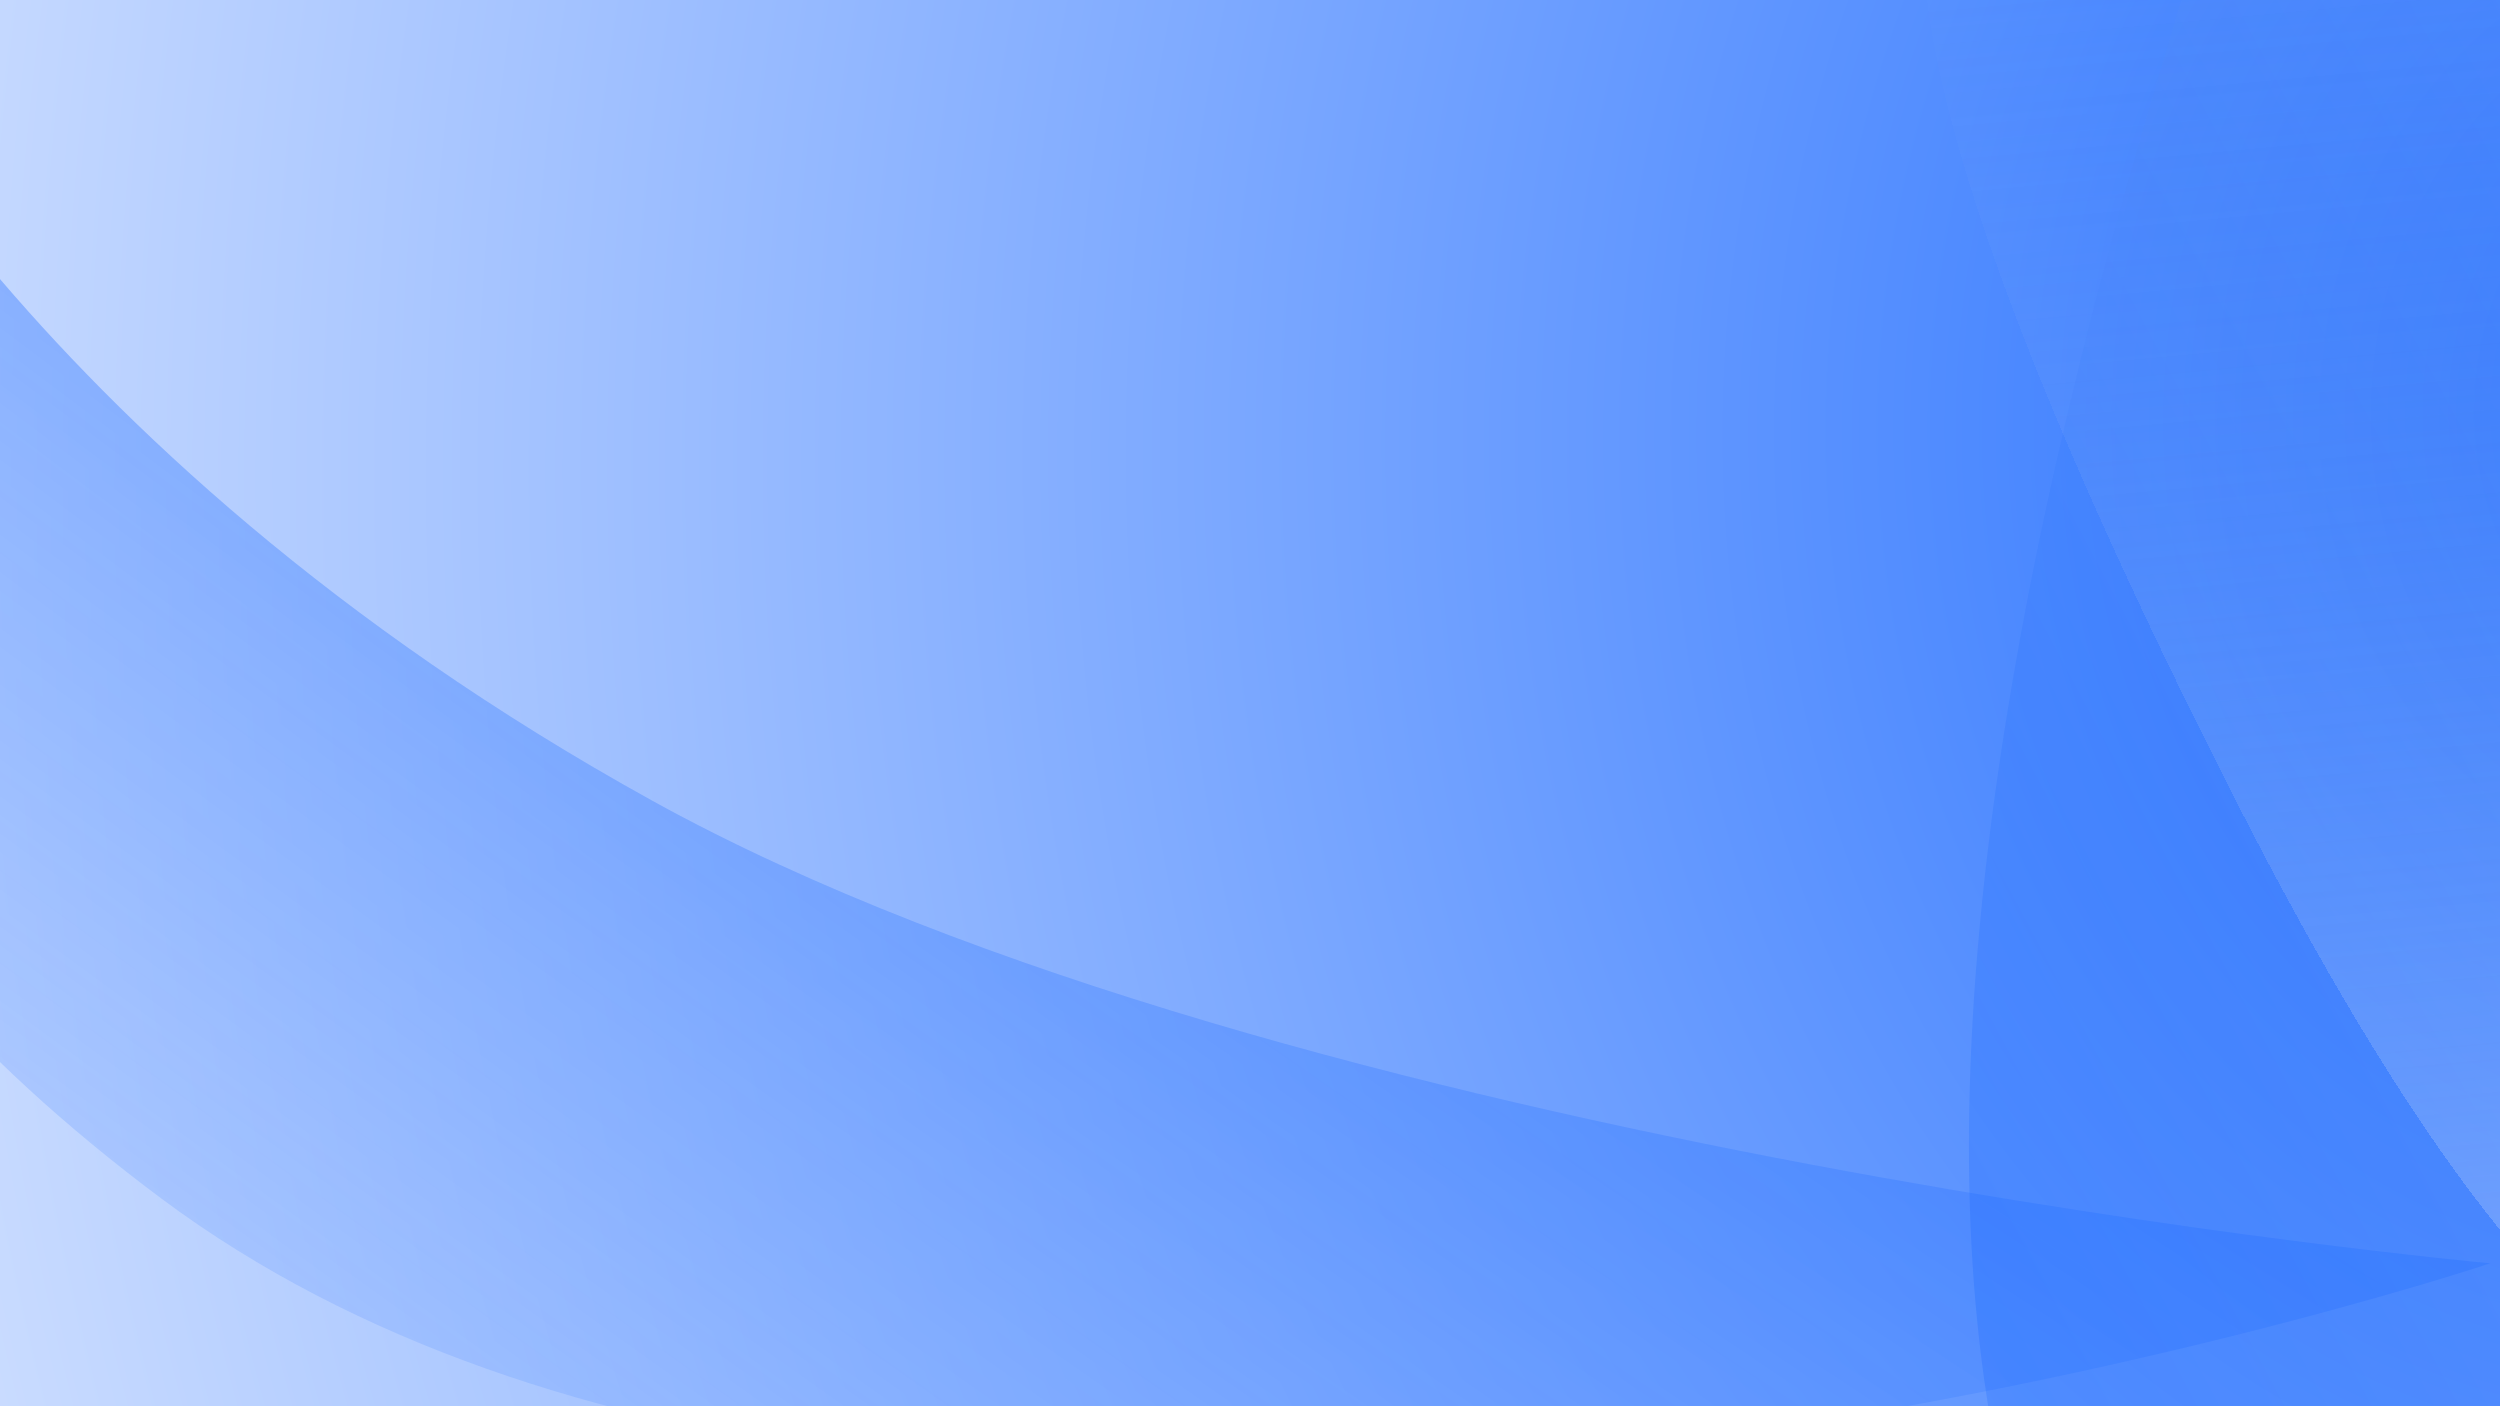<svg width="3840" height="2160" viewBox="0 0 3840 2160" fill="none" xmlns="http://www.w3.org/2000/svg">
<g clip-path="url(#clip0_1194_239)">
<rect width="3840" height="2163" fill="url(#paint0_radial_1194_239)"/>
<path d="M-299.271 -5.963C-299.271 -5.963 19.153 686.858 1001.85 1229.85C1984.55 1772.85 3824.93 1940.45 3824.93 1940.45C3824.93 1940.45 1447.81 2735.52 247.794 1840.9C-952.221 946.277 -299.271 -5.963 -299.271 -5.963Z" fill="url(#paint1_radial_1194_239)"/>
<path d="M4998.53 -764.413L6648.54 2151.96L4940.48 3118.33C4940.48 3118.33 2171.9 4040.72 3290.48 201.956C4409.05 -3636.8 4998.53 -764.413 4998.53 -764.413Z" fill="url(#paint2_linear_1194_239)" fill-opacity="0.2"/>
<g filter="url(#filter0_df_1194_239)">
<path d="M3432.39 -228.563L4725 -228.563V1222.12C4725 1222.12 4508.77 3339.1 3432.39 1222.12C2356.01 -894.871 3432.39 -228.563 3432.39 -228.563Z" fill="url(#paint3_linear_1194_239)" fill-opacity="0.4" shape-rendering="crispEdges"/>
</g>
</g>
<defs>
<filter id="filter0_df_1194_239" x="2904" y="-378" width="1871" height="2591" filterUnits="userSpaceOnUse" color-interpolation-filters="sRGB">
<feFlood flood-opacity="0" result="BackgroundImageFix"/>
<feColorMatrix in="SourceAlpha" type="matrix" values="0 0 0 0 0 0 0 0 0 0 0 0 0 0 0 0 0 0 127 0" result="hardAlpha"/>
<feOffset dy="4"/>
<feGaussianBlur stdDeviation="2"/>
<feComposite in2="hardAlpha" operator="out"/>
<feColorMatrix type="matrix" values="0 0 0 0 0 0 0 0 0 0 0 0 0 0 0 0 0 0 0.25 0"/>
<feBlend mode="normal" in2="BackgroundImageFix" result="effect1_dropShadow_1194_239"/>
<feBlend mode="normal" in="SourceGraphic" in2="effect1_dropShadow_1194_239" result="shape"/>
<feGaussianBlur stdDeviation="25" result="effect2_foregroundBlur_1194_239"/>
</filter>
<radialGradient id="paint0_radial_1194_239" cx="0" cy="0" r="1" gradientUnits="userSpaceOnUse" gradientTransform="translate(4158.25 581.668) rotate(-170.745) scale(4892.62 5878.4)">
<stop stop-color="#236EFF"/>
<stop offset="1" stop-color="#E1EBFF"/>
</radialGradient>
<radialGradient id="paint1_radial_1194_239" cx="0" cy="0" r="1" gradientUnits="userSpaceOnUse" gradientTransform="translate(2709.54 -587.898) rotate(124.972) scale(5772.34 25278.6)">
<stop stop-color="#0057FF"/>
<stop offset="1" stop-color="#E1EBFF" stop-opacity="0"/>
</radialGradient>
<linearGradient id="paint2_linear_1194_239" x1="5823.55" y1="693.814" x2="1878.89" y2="2794.53" gradientUnits="userSpaceOnUse">
<stop stop-color="#D3DAE8"/>
<stop offset="0.688" stop-color="#0058FF"/>
<stop offset="1" stop-color="#C8DBFF"/>
</linearGradient>
<linearGradient id="paint3_linear_1194_239" x1="4078.71" y1="-228.563" x2="4314.95" y2="2332.5" gradientUnits="userSpaceOnUse">
<stop stop-color="#75A0F2" stop-opacity="0.01"/>
<stop offset="1" stop-color="#C8DBFF"/>
</linearGradient>
<clipPath id="clip0_1194_239">
<rect width="3840" height="2160" fill="white"/>
</clipPath>
</defs>
</svg>
